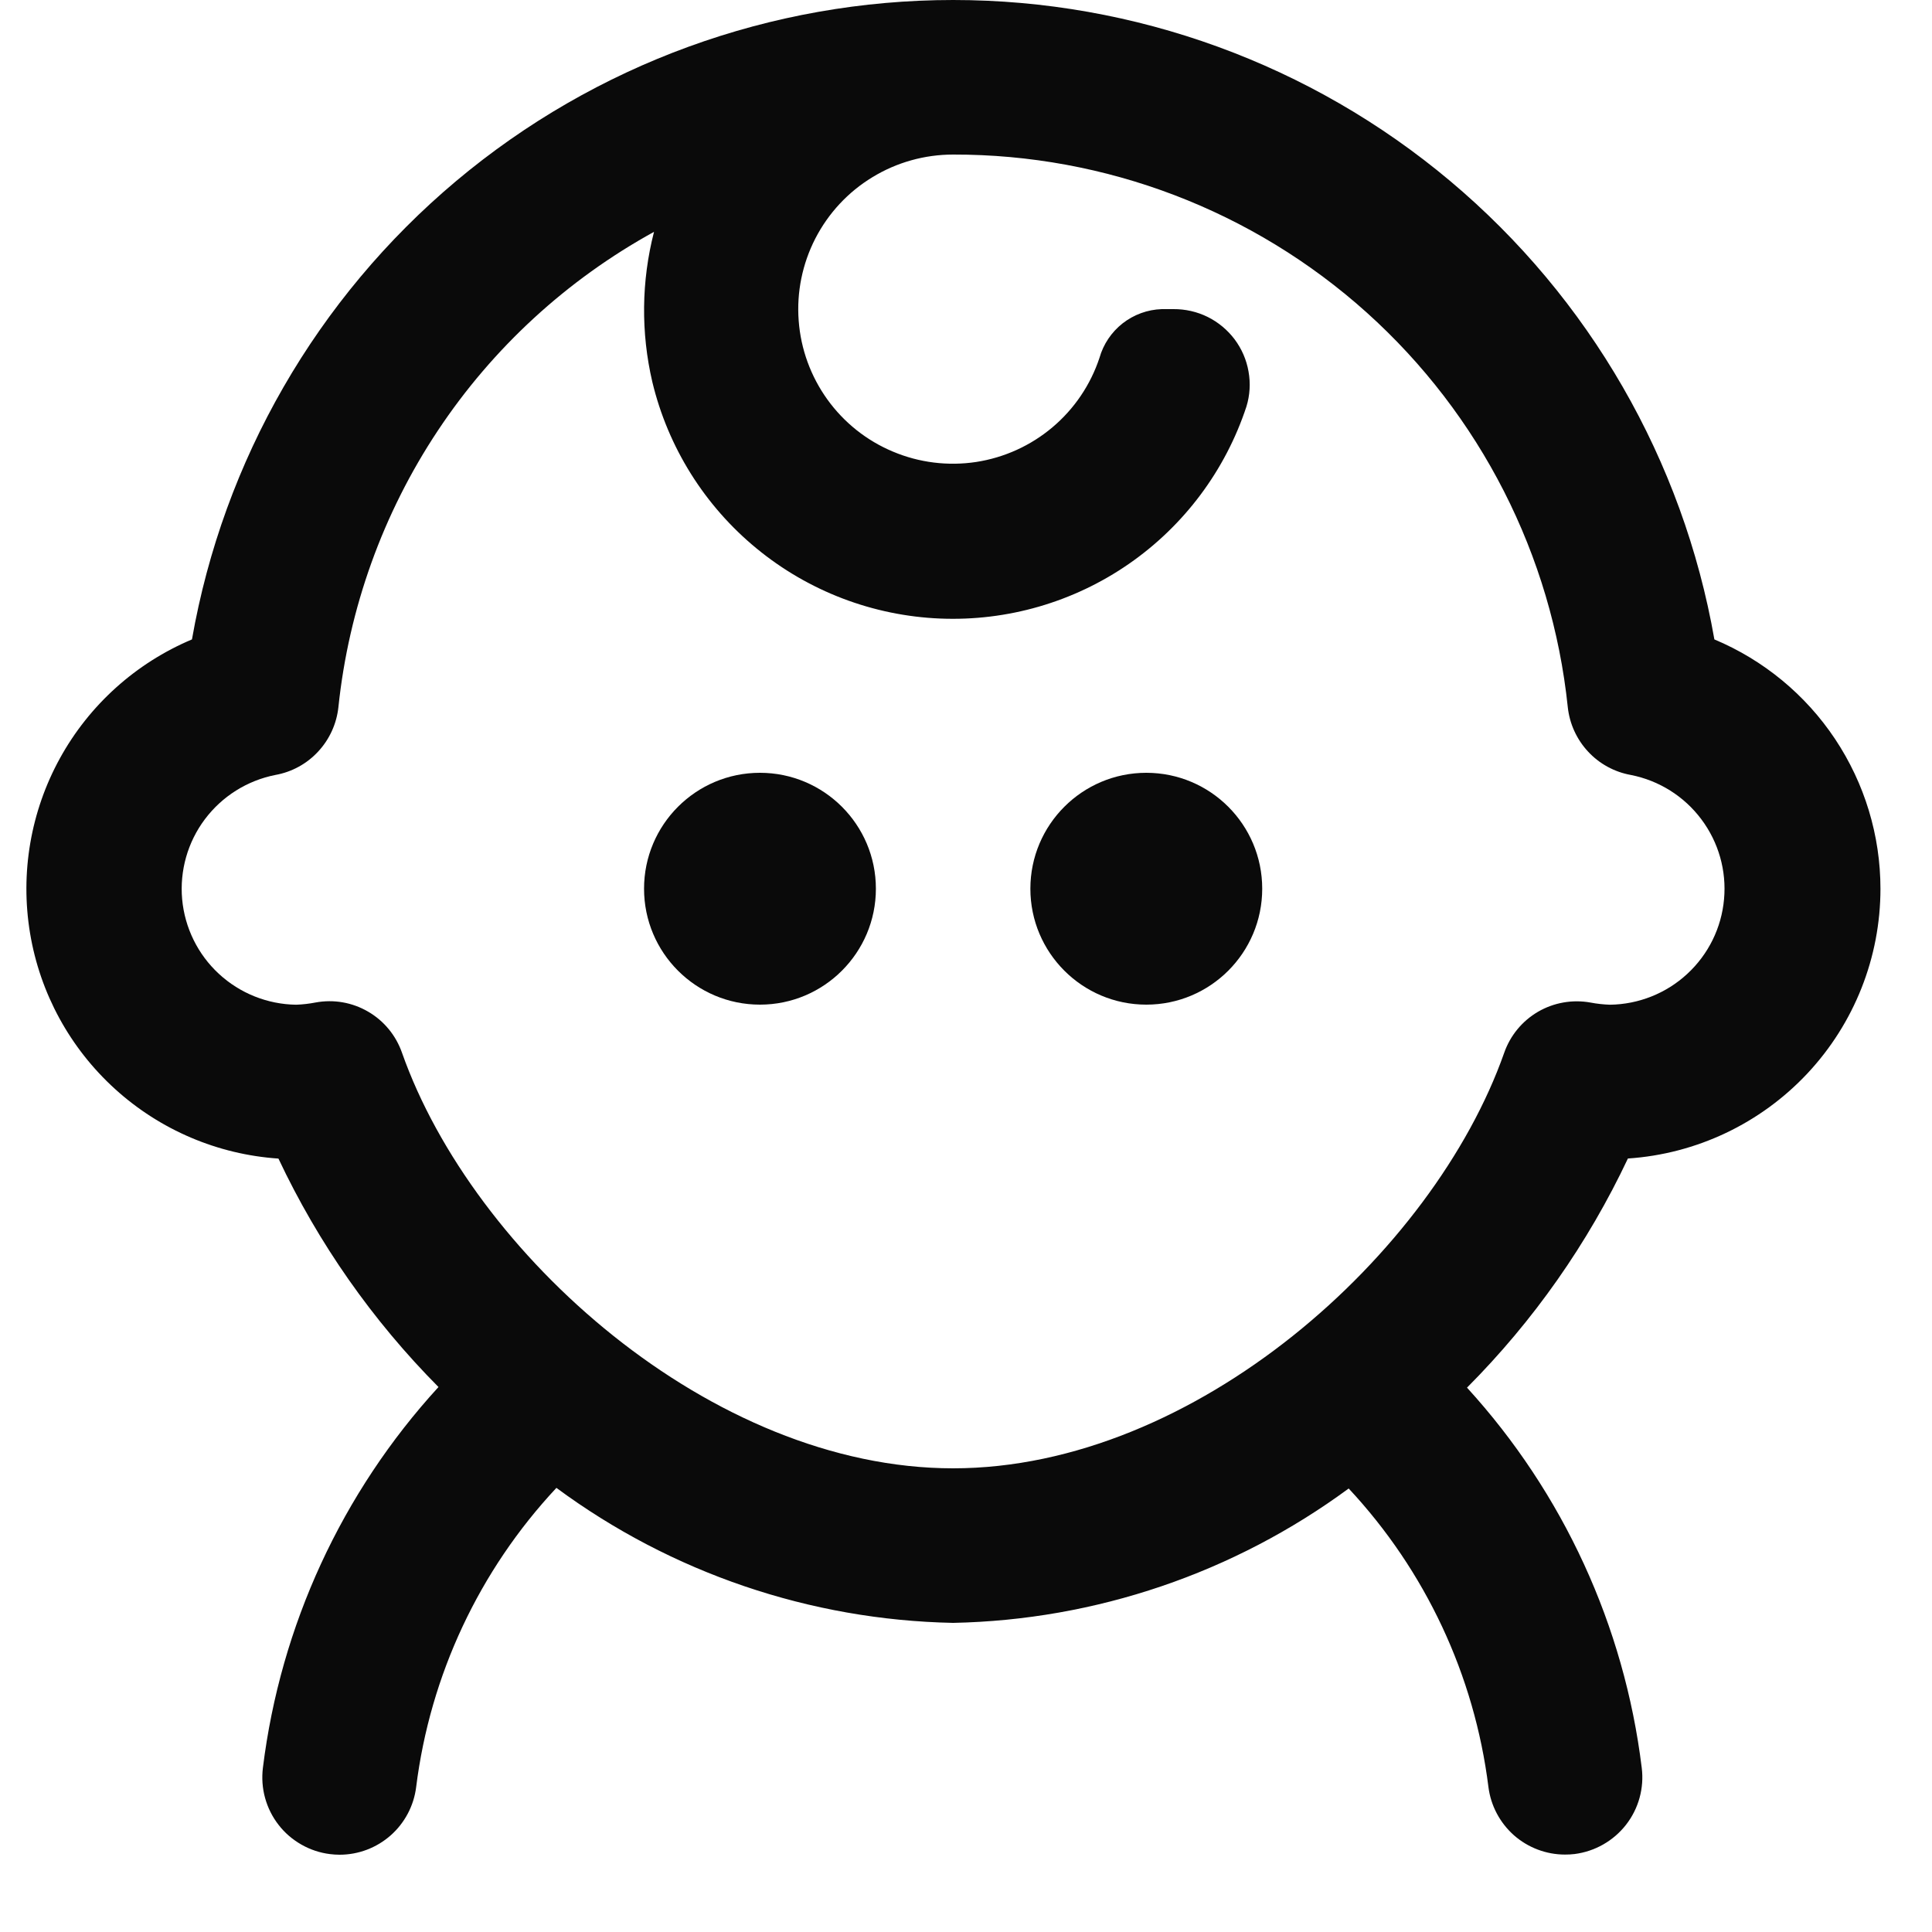 <svg width="25" height="25" viewBox="0 0 25 25" fill="none" xmlns="http://www.w3.org/2000/svg">
<g clip-path="url(#clip0_3003_167)">
<path d="M24.333 11.501C24.333 10.811 24.128 10.137 23.746 9.563C23.364 8.989 22.82 8.541 22.184 8.274C21.778 5.957 20.568 3.857 18.766 2.343C16.965 0.83 14.687 0 12.334 0C9.981 0 7.704 0.83 5.902 2.343C4.1 3.857 2.89 5.957 2.484 8.274C1.758 8.58 1.156 9.121 0.776 9.811C0.396 10.501 0.26 11.299 0.389 12.076C0.518 12.853 0.906 13.563 1.489 14.092C2.073 14.622 2.817 14.939 3.603 14.992C4.12 16.088 4.82 17.088 5.674 17.948C4.423 19.314 3.629 21.037 3.402 22.875C3.386 23.006 3.395 23.138 3.43 23.265C3.465 23.392 3.524 23.51 3.605 23.614C3.685 23.718 3.786 23.804 3.9 23.869C4.014 23.934 4.14 23.976 4.27 23.992C4.311 23.997 4.353 24 4.394 24C4.638 24 4.872 23.911 5.055 23.75C5.237 23.589 5.355 23.367 5.385 23.125C5.566 21.676 6.202 20.32 7.2 19.253C8.689 20.353 10.483 20.963 12.333 21C14.178 20.963 15.966 20.355 17.452 19.261C18.446 20.326 19.079 21.677 19.26 23.122C19.29 23.364 19.408 23.586 19.59 23.748C19.773 23.909 20.008 23.998 20.251 23.998C20.293 23.998 20.335 23.996 20.376 23.991C20.639 23.957 20.878 23.821 21.041 23.612C21.204 23.403 21.277 23.137 21.244 22.875C21.019 21.04 20.229 19.321 18.983 17.956C19.842 17.094 20.546 16.091 21.065 14.991C21.951 14.932 22.781 14.538 23.388 13.89C23.995 13.242 24.333 12.388 24.333 11.501ZM20.581 12.973C20.348 12.931 20.107 12.973 19.902 13.092C19.697 13.212 19.542 13.4 19.464 13.624C18.548 16.223 15.463 19 12.333 19C9.203 19 6.118 16.221 5.202 13.623C5.124 13.399 4.969 13.21 4.764 13.091C4.559 12.971 4.318 12.929 4.085 12.972C4.002 12.988 3.918 12.998 3.833 13.001C3.462 12.996 3.106 12.854 2.833 12.602C2.56 12.35 2.391 12.006 2.357 11.636C2.324 11.267 2.428 10.898 2.651 10.601C2.874 10.304 3.199 10.1 3.563 10.028C3.776 9.99 3.97 9.884 4.117 9.725C4.264 9.567 4.356 9.365 4.379 9.15C4.513 7.872 4.954 6.644 5.665 5.573C6.376 4.502 7.336 3.62 8.463 3C8.299 3.637 8.292 4.303 8.441 4.942C8.644 5.788 9.118 6.545 9.79 7.097C10.462 7.65 11.296 7.968 12.165 8.004C13.034 8.04 13.892 7.792 14.607 7.297C15.322 6.802 15.857 6.087 16.129 5.26C16.174 5.114 16.183 4.959 16.156 4.808C16.13 4.657 16.068 4.514 15.976 4.391C15.884 4.269 15.764 4.169 15.627 4.101C15.489 4.033 15.338 3.999 15.184 4H15.033C14.849 4.006 14.672 4.071 14.527 4.184C14.382 4.298 14.277 4.454 14.227 4.631C14.111 4.981 13.9 5.292 13.619 5.529C13.337 5.767 12.995 5.922 12.631 5.978C12.267 6.033 11.894 5.987 11.555 5.844C11.215 5.702 10.921 5.468 10.706 5.169C10.491 4.87 10.362 4.517 10.335 4.15C10.307 3.782 10.382 3.415 10.55 3.087C10.719 2.759 10.974 2.484 11.289 2.293C11.603 2.101 11.965 2 12.333 2C14.309 1.996 16.216 2.724 17.686 4.045C19.155 5.366 20.082 7.185 20.287 9.15C20.31 9.365 20.402 9.567 20.549 9.725C20.696 9.884 20.891 9.99 21.103 10.028C21.468 10.1 21.793 10.304 22.015 10.601C22.238 10.898 22.343 11.267 22.309 11.636C22.276 12.006 22.106 12.35 21.833 12.602C21.561 12.854 21.204 12.996 20.833 13.001C20.749 12.998 20.664 12.989 20.581 12.973Z" fill="#0A0A0A"/>
<path d="M9.834 13C10.662 13 11.334 12.328 11.334 11.5C11.334 10.672 10.662 10 9.834 10C9.005 10 8.334 10.672 8.334 11.5C8.334 12.328 9.005 13 9.834 13Z" fill="#0A0A0A"/>
<path d="M14.833 13C15.662 13 16.333 12.328 16.333 11.5C16.333 10.672 15.662 10 14.833 10C14.005 10 13.333 10.672 13.333 11.5C13.333 12.328 14.005 13 14.833 13Z" fill="#0A0A0A"/>
</g>
<defs>
<clipPath id="clip0_3003_167">
<rect width="24" height="24" fill="white" transform="translate(0.333)"/>
</clipPath>
</defs>
</svg>
